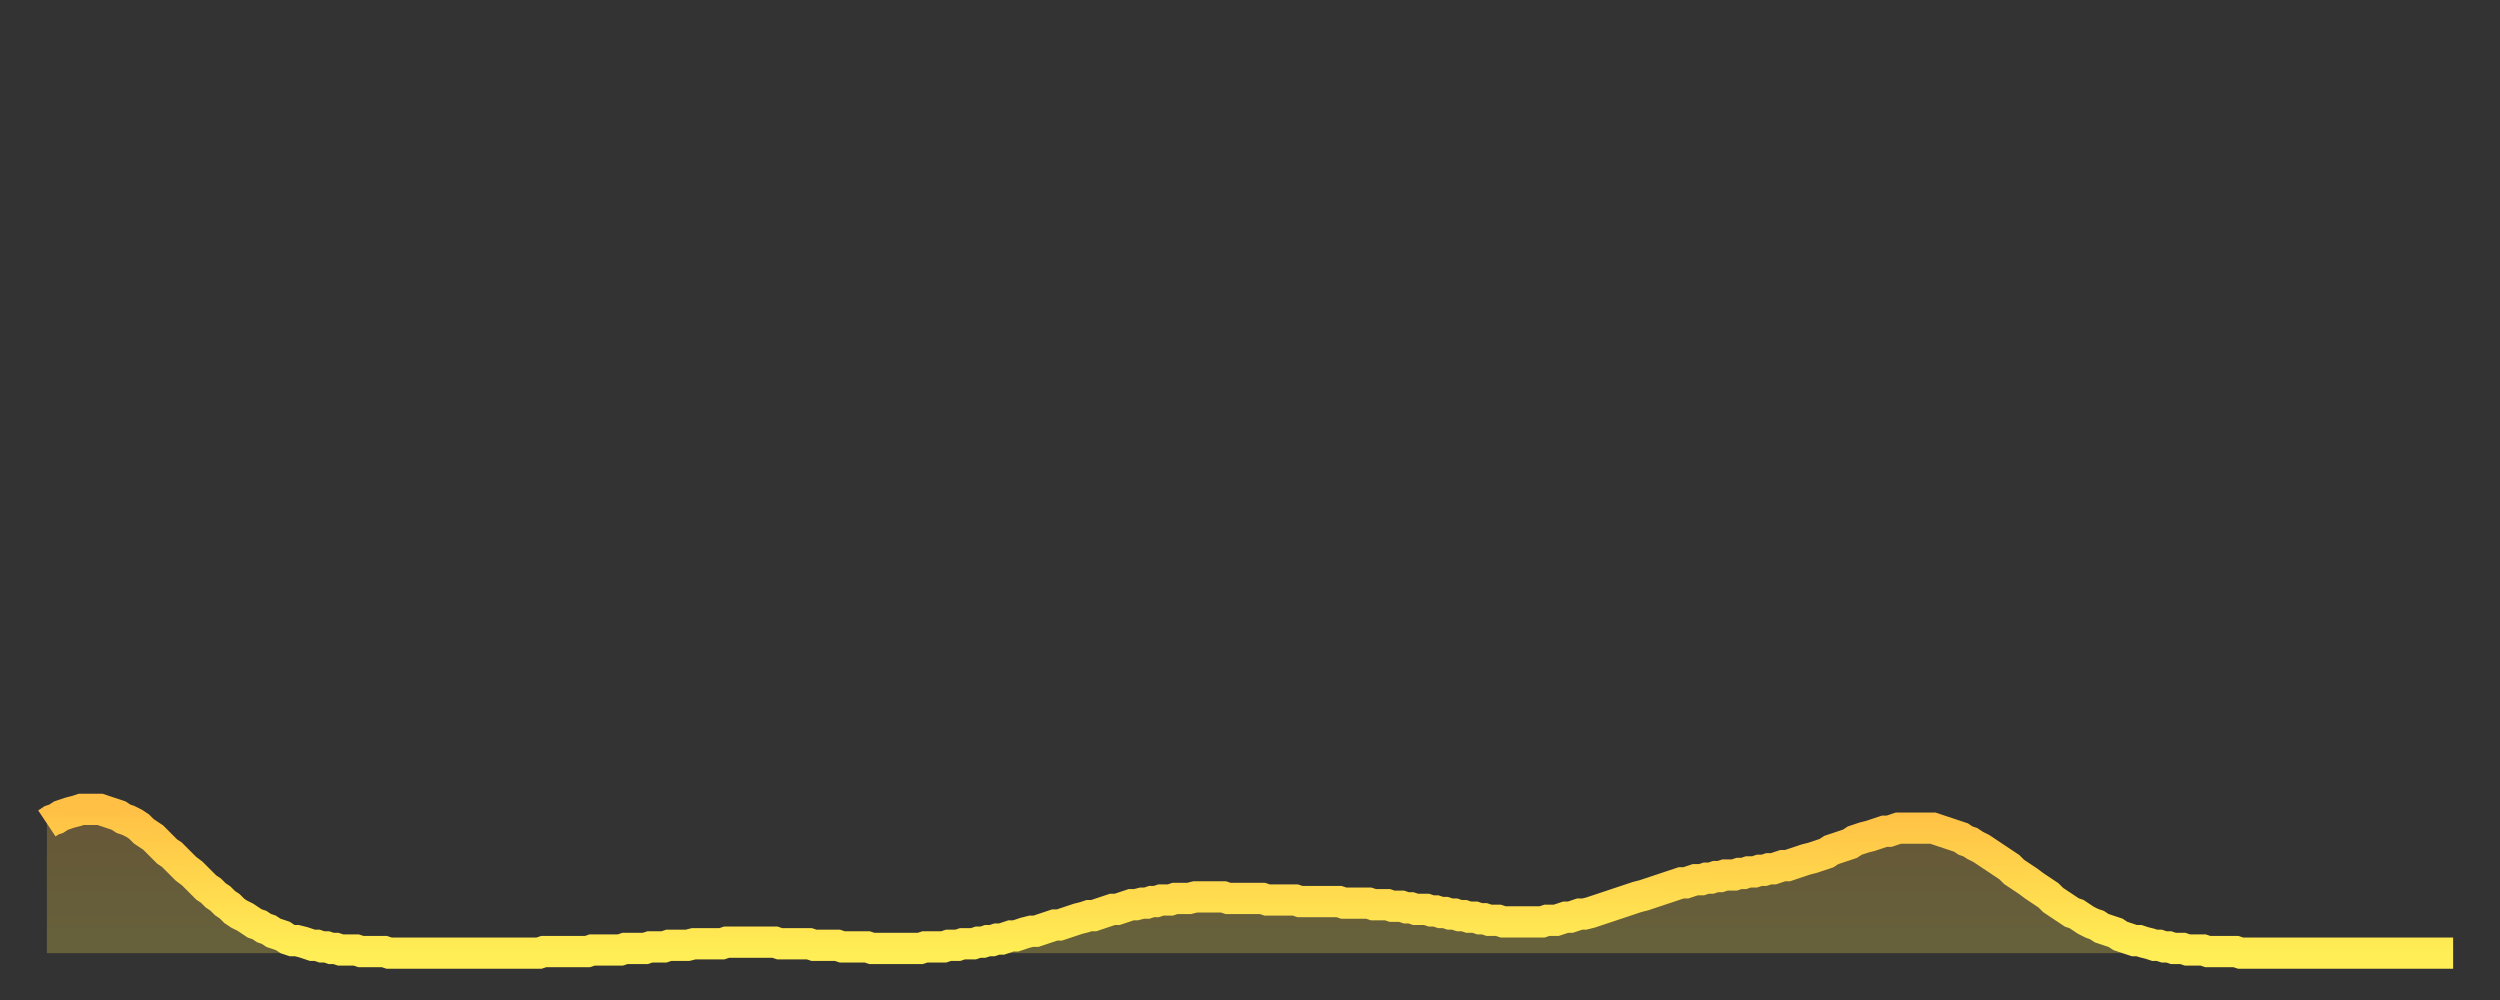 <?xml version="1.0" encoding="utf-8" ?>
<svg baseProfile="full" height="64" version="1.1" width="160" xmlns="http://www.w3.org/2000/svg" xmlns:ev="http://www.w3.org/2001/xml-events" xmlns:xlink="http://www.w3.org/1999/xlink"><rect width="100%" height="100%" fill="#333333" stroke="none"/><defs><linearGradient id="id151214" x1="0" x2="0" y1="0" y2="1"><stop offset="0%" stop-color="#ffc045" /><stop offset="50%" stop-color="#ffd74d" /><stop offset="100%" stop-color="#ffee55" /></linearGradient></defs><g transform="translate(3,3)"><g><path d="M 0.0 49.7 0.3 49.5 0.6 49.4 0.9 49.2 1.2 49.1 1.5 49.0 1.9 48.9 2.2 48.8 2.5 48.8 2.8 48.8 3.1 48.8 3.4 48.8 3.7 48.9 4.0 49.0 4.3 49.1 4.6 49.2 4.9 49.4 5.2 49.5 5.6 49.7 5.9 49.9 6.2 50.2 6.5 50.4 6.8 50.6 7.1 50.9 7.4 51.2 7.7 51.5 8.0 51.7 8.3 52.0 8.6 52.3 8.9 52.6 9.3 52.9 9.6 53.2 9.9 53.5 10.2 53.8 10.5 54.0 10.8 54.3 11.1 54.5 11.4 54.8 11.7 55.0 12.0 55.3 12.3 55.5 12.7 55.7 13.0 55.9 13.3 56.1 13.6 56.2 13.9 56.4 14.2 56.5 14.5 56.7 14.8 56.8 15.1 56.9 15.4 57.1 15.7 57.2 16.0 57.2 16.4 57.3 16.7 57.4 17.0 57.5 17.3 57.5 17.6 57.6 17.9 57.6 18.2 57.7 18.5 57.7 18.8 57.8 19.1 57.8 19.4 57.8 19.8 57.8 20.1 57.9 20.4 57.9 20.7 57.9 21.0 57.9 21.3 57.9 21.6 57.9 21.9 58.0 22.2 58.0 22.5 58.0 22.8 58.0 23.1 58.0 23.5 58.0 23.8 58.0 24.1 58.0 24.4 58.0 24.7 58.0 25.0 58.0 25.3 58.0 25.6 58.0 25.9 58.0 26.2 58.0 26.5 58.0 26.8 58.0 27.2 58.0 27.5 58.0 27.8 58.0 28.1 58.0 28.4 58.0 28.7 58.0 29.0 58.0 29.3 58.0 29.6 58.0 29.9 58.0 30.2 58.0 30.6 58.0 30.9 58.0 31.2 58.0 31.5 58.0 31.8 57.9 32.1 57.9 32.4 57.9 32.7 57.9 33.0 57.9 33.3 57.9 33.6 57.9 33.9 57.9 34.3 57.9 34.6 57.9 34.9 57.8 35.2 57.8 35.5 57.8 35.8 57.8 36.1 57.8 36.4 57.8 36.7 57.8 37.0 57.7 37.3 57.7 37.7 57.7 38.0 57.7 38.3 57.7 38.6 57.6 38.9 57.6 39.2 57.6 39.5 57.6 39.8 57.5 40.1 57.5 40.4 57.5 40.7 57.5 41.0 57.5 41.4 57.4 41.7 57.4 42.0 57.4 42.3 57.4 42.6 57.4 42.9 57.4 43.2 57.4 43.5 57.3 43.8 57.3 44.1 57.3 44.4 57.3 44.7 57.3 45.1 57.3 45.4 57.3 45.7 57.3 46.0 57.3 46.3 57.3 46.6 57.3 46.9 57.4 47.2 57.4 47.5 57.4 47.8 57.4 48.1 57.4 48.5 57.4 48.8 57.4 49.1 57.5 49.4 57.5 49.7 57.5 50.0 57.5 50.3 57.5 50.6 57.5 50.9 57.6 51.2 57.6 51.5 57.6 51.8 57.6 52.2 57.6 52.5 57.6 52.8 57.7 53.1 57.7 53.4 57.7 53.7 57.7 54.0 57.7 54.3 57.7 54.6 57.7 54.9 57.7 55.2 57.7 55.6 57.7 55.9 57.7 56.2 57.6 56.5 57.6 56.8 57.6 57.1 57.6 57.4 57.6 57.7 57.5 58.0 57.5 58.3 57.5 58.6 57.4 58.9 57.4 59.3 57.4 59.6 57.3 59.9 57.3 60.2 57.2 60.5 57.2 60.8 57.1 61.1 57.1 61.4 57.0 61.7 56.9 62.0 56.9 62.3 56.8 62.6 56.7 63.0 56.6 63.3 56.6 63.6 56.5 63.9 56.4 64.2 56.3 64.5 56.2 64.8 56.2 65.1 56.1 65.4 56.0 65.7 55.9 66.0 55.8 66.4 55.7 66.7 55.6 67.0 55.6 67.3 55.5 67.6 55.4 67.9 55.3 68.2 55.2 68.5 55.2 68.8 55.1 69.1 55.0 69.4 54.9 69.7 54.9 70.1 54.8 70.4 54.8 70.7 54.7 71.0 54.7 71.3 54.6 71.6 54.6 71.9 54.6 72.2 54.5 72.5 54.5 72.8 54.5 73.1 54.5 73.5 54.4 73.8 54.4 74.1 54.4 74.4 54.4 74.7 54.4 75.0 54.4 75.3 54.4 75.6 54.5 75.9 54.5 76.2 54.5 76.5 54.5 76.8 54.5 77.2 54.5 77.5 54.5 77.8 54.5 78.1 54.6 78.4 54.6 78.7 54.6 79.0 54.6 79.3 54.6 79.6 54.6 79.9 54.6 80.2 54.7 80.5 54.7 80.9 54.7 81.2 54.7 81.5 54.7 81.8 54.7 82.1 54.7 82.4 54.7 82.7 54.7 83.0 54.8 83.3 54.8 83.6 54.8 83.9 54.8 84.3 54.8 84.6 54.8 84.9 54.9 85.2 54.9 85.5 54.9 85.8 54.9 86.1 55.0 86.4 55.0 86.7 55.0 87.0 55.1 87.3 55.1 87.6 55.2 88.0 55.2 88.3 55.2 88.6 55.3 88.9 55.3 89.2 55.4 89.5 55.4 89.8 55.5 90.1 55.5 90.4 55.6 90.7 55.6 91.0 55.7 91.4 55.7 91.7 55.8 92.0 55.8 92.3 55.9 92.6 55.9 92.9 55.9 93.2 56.0 93.5 56.0 93.8 56.0 94.1 56.0 94.4 56.0 94.7 56.0 95.1 56.0 95.4 56.0 95.7 56.0 96.0 55.9 96.3 55.9 96.6 55.9 96.9 55.8 97.2 55.7 97.5 55.7 97.8 55.6 98.1 55.5 98.4 55.5 98.8 55.4 99.1 55.3 99.4 55.2 99.7 55.1 100.0 55.0 100.3 54.9 100.6 54.8 100.9 54.7 101.2 54.6 101.5 54.5 101.8 54.4 102.2 54.3 102.5 54.2 102.8 54.1 103.1 54.0 103.4 53.9 103.7 53.8 104.0 53.7 104.3 53.6 104.6 53.5 104.9 53.5 105.2 53.4 105.5 53.3 105.9 53.3 106.2 53.2 106.5 53.2 106.8 53.1 107.1 53.1 107.4 53.0 107.7 53.0 108.0 53.0 108.3 52.9 108.6 52.9 108.9 52.8 109.3 52.8 109.6 52.7 109.9 52.7 110.2 52.6 110.5 52.6 110.8 52.5 111.1 52.4 111.4 52.4 111.7 52.3 112.0 52.2 112.3 52.1 112.6 52.0 113.0 51.9 113.3 51.8 113.6 51.7 113.9 51.6 114.2 51.4 114.5 51.3 114.8 51.2 115.1 51.1 115.4 51.0 115.7 50.8 116.0 50.7 116.3 50.6 116.7 50.5 117.0 50.4 117.3 50.3 117.6 50.2 117.9 50.2 118.2 50.1 118.5 50.0 118.8 50.0 119.1 50.0 119.4 50.0 119.7 50.0 120.1 50.0 120.4 50.0 120.7 50.0 121.0 50.1 121.3 50.2 121.6 50.3 121.9 50.4 122.2 50.5 122.5 50.6 122.8 50.8 123.1 50.9 123.4 51.1 123.8 51.3 124.1 51.5 124.4 51.7 124.7 51.9 125.0 52.1 125.3 52.3 125.6 52.5 125.9 52.8 126.2 53.0 126.5 53.2 126.8 53.4 127.2 53.7 127.5 53.9 127.8 54.1 128.1 54.3 128.4 54.6 128.7 54.8 129.0 55.0 129.3 55.2 129.6 55.4 129.9 55.5 130.2 55.7 130.5 55.9 130.9 56.1 131.2 56.2 131.5 56.4 131.8 56.5 132.1 56.6 132.4 56.7 132.7 56.9 133.0 57.0 133.3 57.1 133.6 57.2 133.9 57.2 134.2 57.3 134.6 57.4 134.9 57.5 135.2 57.5 135.5 57.6 135.8 57.6 136.1 57.7 136.4 57.7 136.7 57.7 137.0 57.8 137.3 57.8 137.6 57.8 138.0 57.8 138.3 57.9 138.6 57.9 138.9 57.9 139.2 57.9 139.5 57.9 139.8 57.9 140.1 57.9 140.4 58.0 140.7 58.0 141.0 58.0 141.3 58.0 141.7 58.0 142.0 58.0 142.3 58.0 142.6 58.0 142.9 58.0 143.2 58.0 143.5 58.0 143.8 58.0 144.1 58.0 144.4 58.0 144.7 58.0 145.1 58.0 145.4 58.0 145.7 58.0 146.0 58.0 146.3 58.0 146.6 58.0 146.9 58.0 147.2 58.0 147.5 58.0 147.8 58.0 148.1 58.0 148.4 58.0 148.8 58.0 149.1 58.0 149.4 58.0 149.7 58.0 150.0 58.0 150.3 58.0 150.6 58.0 150.9 58.0 151.2 58.0 151.5 58.0 151.8 58.0 152.1 58.0 152.5 58.0 152.8 58.0 153.1 58.0 153.4 58.0 153.7 58.0 154.0 58.0" fill="none" id="graph-curve" opacity="1" stroke="url(#id151214)" stroke-width="2" /><path d="M 0 58 L 0.0 49.7 0.3 49.5 0.6 49.4 0.9 49.2 1.2 49.1 1.5 49.0 1.9 48.9 2.2 48.8 2.5 48.8 2.8 48.8 3.1 48.8 3.4 48.8 3.7 48.9 4.0 49.0 4.3 49.1 4.6 49.2 4.9 49.4 5.2 49.5 5.6 49.7 5.9 49.9 6.2 50.2 6.5 50.4 6.8 50.6 7.1 50.9 7.4 51.2 7.7 51.5 8.0 51.7 8.3 52.0 8.6 52.3 8.9 52.6 9.3 52.9 9.6 53.2 9.9 53.5 10.2 53.8 10.5 54.0 10.8 54.3 11.1 54.5 11.4 54.8 11.7 55.0 12.0 55.3 12.3 55.5 12.7 55.7 13.0 55.9 13.3 56.1 13.6 56.2 13.9 56.4 14.2 56.5 14.5 56.7 14.8 56.8 15.1 56.9 15.4 57.1 15.7 57.2 16.0 57.2 16.4 57.3 16.7 57.4 17.0 57.5 17.3 57.5 17.6 57.6 17.9 57.6 18.2 57.7 18.5 57.7 18.8 57.8 19.1 57.8 19.4 57.8 19.8 57.8 20.1 57.9 20.4 57.9 20.7 57.9 21.0 57.9 21.3 57.9 21.6 57.9 21.9 58.0 22.2 58.0 22.5 58.0 22.8 58.0 23.1 58.0 23.5 58.0 23.8 58.0 24.1 58.0 24.4 58.0 24.7 58.0 25.0 58.0 25.3 58.0 25.6 58.0 25.9 58.0 26.2 58.0 26.5 58.0 26.8 58.0 27.2 58.0 27.5 58.0 27.8 58.0 28.1 58.0 28.4 58.0 28.7 58.0 29.0 58.0 29.3 58.0 29.6 58.0 29.9 58.0 30.2 58.0 30.6 58.0 30.9 58.0 31.2 58.0 31.5 58.0 31.8 57.9 32.1 57.9 32.4 57.9 32.7 57.9 33.0 57.9 33.3 57.9 33.6 57.9 33.9 57.9 34.3 57.9 34.6 57.9 34.9 57.8 35.2 57.8 35.5 57.8 35.8 57.8 36.1 57.8 36.4 57.8 36.7 57.8 37.0 57.7 37.3 57.7 37.7 57.7 38.0 57.7 38.3 57.7 38.6 57.6 38.9 57.6 39.2 57.6 39.5 57.6 39.8 57.5 40.1 57.5 40.4 57.5 40.7 57.5 41.0 57.5 41.4 57.4 41.7 57.4 42.0 57.4 42.3 57.4 42.6 57.4 42.9 57.4 43.2 57.4 43.5 57.3 43.8 57.3 44.1 57.3 44.4 57.3 44.7 57.3 45.1 57.3 45.4 57.3 45.7 57.3 46.0 57.3 46.3 57.3 46.6 57.3 46.9 57.4 47.2 57.4 47.5 57.4 47.8 57.4 48.1 57.4 48.5 57.4 48.8 57.4 49.1 57.5 49.4 57.5 49.7 57.5 50.0 57.5 50.3 57.5 50.6 57.5 50.9 57.6 51.2 57.6 51.5 57.6 51.8 57.6 52.2 57.6 52.5 57.6 52.8 57.7 53.1 57.7 53.4 57.7 53.7 57.7 54.0 57.7 54.3 57.7 54.6 57.7 54.9 57.7 55.2 57.7 55.6 57.7 55.9 57.7 56.2 57.6 56.5 57.6 56.8 57.6 57.1 57.6 57.4 57.6 57.7 57.5 58.0 57.5 58.3 57.5 58.6 57.4 58.9 57.4 59.3 57.4 59.6 57.3 59.9 57.3 60.2 57.2 60.5 57.2 60.8 57.1 61.1 57.1 61.4 57.0 61.7 56.9 62.0 56.9 62.3 56.8 62.6 56.7 63.0 56.6 63.3 56.6 63.6 56.5 63.9 56.4 64.2 56.3 64.5 56.2 64.8 56.2 65.1 56.1 65.4 56.0 65.7 55.9 66.0 55.8 66.4 55.7 66.7 55.6 67.0 55.6 67.3 55.5 67.6 55.4 67.9 55.3 68.2 55.2 68.5 55.2 68.8 55.1 69.1 55.0 69.4 54.9 69.7 54.9 70.1 54.8 70.4 54.8 70.7 54.7 71.0 54.7 71.3 54.6 71.6 54.6 71.9 54.6 72.2 54.5 72.5 54.5 72.8 54.5 73.1 54.5 73.5 54.4 73.8 54.4 74.1 54.4 74.4 54.4 74.7 54.4 75.0 54.4 75.3 54.4 75.6 54.5 75.9 54.5 76.2 54.5 76.5 54.5 76.8 54.5 77.2 54.5 77.5 54.5 77.8 54.5 78.1 54.6 78.4 54.6 78.7 54.6 79.0 54.6 79.3 54.6 79.6 54.6 79.9 54.6 80.2 54.7 80.5 54.7 80.9 54.7 81.2 54.7 81.5 54.7 81.8 54.7 82.1 54.7 82.4 54.7 82.7 54.7 83.0 54.8 83.3 54.8 83.6 54.8 83.9 54.8 84.3 54.8 84.6 54.8 84.9 54.9 85.2 54.9 85.5 54.9 85.8 54.9 86.1 55.0 86.4 55.0 86.7 55.0 87.0 55.1 87.3 55.1 87.6 55.2 88.0 55.2 88.3 55.2 88.6 55.3 88.9 55.3 89.2 55.4 89.5 55.4 89.8 55.5 90.1 55.5 90.4 55.6 90.7 55.6 91.0 55.7 91.4 55.7 91.7 55.8 92.0 55.8 92.3 55.9 92.6 55.9 92.9 55.9 93.2 56.0 93.5 56.0 93.8 56.0 94.1 56.0 94.4 56.0 94.7 56.0 95.1 56.0 95.4 56.0 95.7 56.0 96.0 55.9 96.3 55.9 96.6 55.9 96.9 55.8 97.2 55.7 97.5 55.7 97.8 55.6 98.1 55.5 98.4 55.5 98.8 55.4 99.1 55.3 99.4 55.2 99.7 55.1 100.0 55.0 100.3 54.9 100.6 54.8 100.9 54.7 101.2 54.6 101.5 54.5 101.8 54.4 102.2 54.3 102.5 54.2 102.8 54.1 103.1 54.0 103.4 53.9 103.7 53.8 104.0 53.7 104.3 53.6 104.6 53.5 104.9 53.5 105.2 53.4 105.5 53.3 105.9 53.3 106.2 53.2 106.5 53.2 106.8 53.1 107.1 53.1 107.4 53.0 107.7 53.0 108.0 53.0 108.3 52.9 108.6 52.9 108.9 52.8 109.3 52.8 109.6 52.7 109.9 52.7 110.2 52.6 110.5 52.6 110.8 52.5 111.1 52.4 111.4 52.4 111.7 52.3 112.0 52.2 112.3 52.1 112.6 52.0 113.0 51.9 113.3 51.8 113.6 51.7 113.9 51.6 114.2 51.4 114.5 51.3 114.8 51.2 115.1 51.1 115.4 51.0 115.7 50.8 116.0 50.7 116.3 50.6 116.7 50.5 117.0 50.4 117.3 50.3 117.6 50.2 117.9 50.2 118.2 50.1 118.5 50.0 118.8 50.0 119.1 50.0 119.4 50.0 119.7 50.0 120.1 50.0 120.4 50.0 120.7 50.0 121.0 50.1 121.3 50.2 121.6 50.3 121.9 50.4 122.2 50.5 122.5 50.6 122.8 50.8 123.1 50.9 123.4 51.1 123.8 51.3 124.1 51.5 124.4 51.7 124.7 51.9 125.0 52.1 125.3 52.3 125.6 52.5 125.9 52.8 126.2 53.0 126.5 53.2 126.8 53.4 127.2 53.7 127.5 53.9 127.8 54.1 128.1 54.3 128.4 54.6 128.7 54.8 129.0 55.0 129.3 55.2 129.6 55.4 129.9 55.5 130.2 55.7 130.5 55.9 130.9 56.1 131.2 56.2 131.5 56.4 131.8 56.5 132.1 56.6 132.4 56.7 132.7 56.9 133.0 57.0 133.3 57.1 133.6 57.2 133.9 57.2 134.2 57.3 134.6 57.4 134.9 57.5 135.2 57.5 135.5 57.6 135.8 57.6 136.1 57.7 136.4 57.7 136.7 57.7 137.0 57.8 137.3 57.8 137.6 57.8 138.0 57.8 138.3 57.9 138.6 57.9 138.9 57.9 139.2 57.9 139.5 57.9 139.8 57.9 140.1 57.9 140.4 58.0 140.7 58.0 141.0 58.0 141.3 58.0 141.7 58.0 142.0 58.0 142.3 58.0 142.6 58.0 142.9 58.0 143.2 58.0 143.5 58.0 143.8 58.0 144.1 58.0 144.4 58.0 144.7 58.0 145.1 58.0 145.4 58.0 145.7 58.0 146.0 58.0 146.3 58.0 146.6 58.0 146.9 58.0 147.2 58.0 147.5 58.0 147.8 58.0 148.1 58.0 148.4 58.0 148.8 58.0 149.1 58.0 149.4 58.0 149.7 58.0 150.0 58.0 150.3 58.0 150.6 58.0 150.9 58.0 151.2 58.0 151.5 58.0 151.8 58.0 152.1 58.0 152.5 58.0 152.8 58.0 153.1 58.0 153.4 58.0 153.7 58.0 154.0 58.0 154 58" fill="url(#id151214)" fill-opacity=".25" id="graph-shadow" /></g></g></svg>